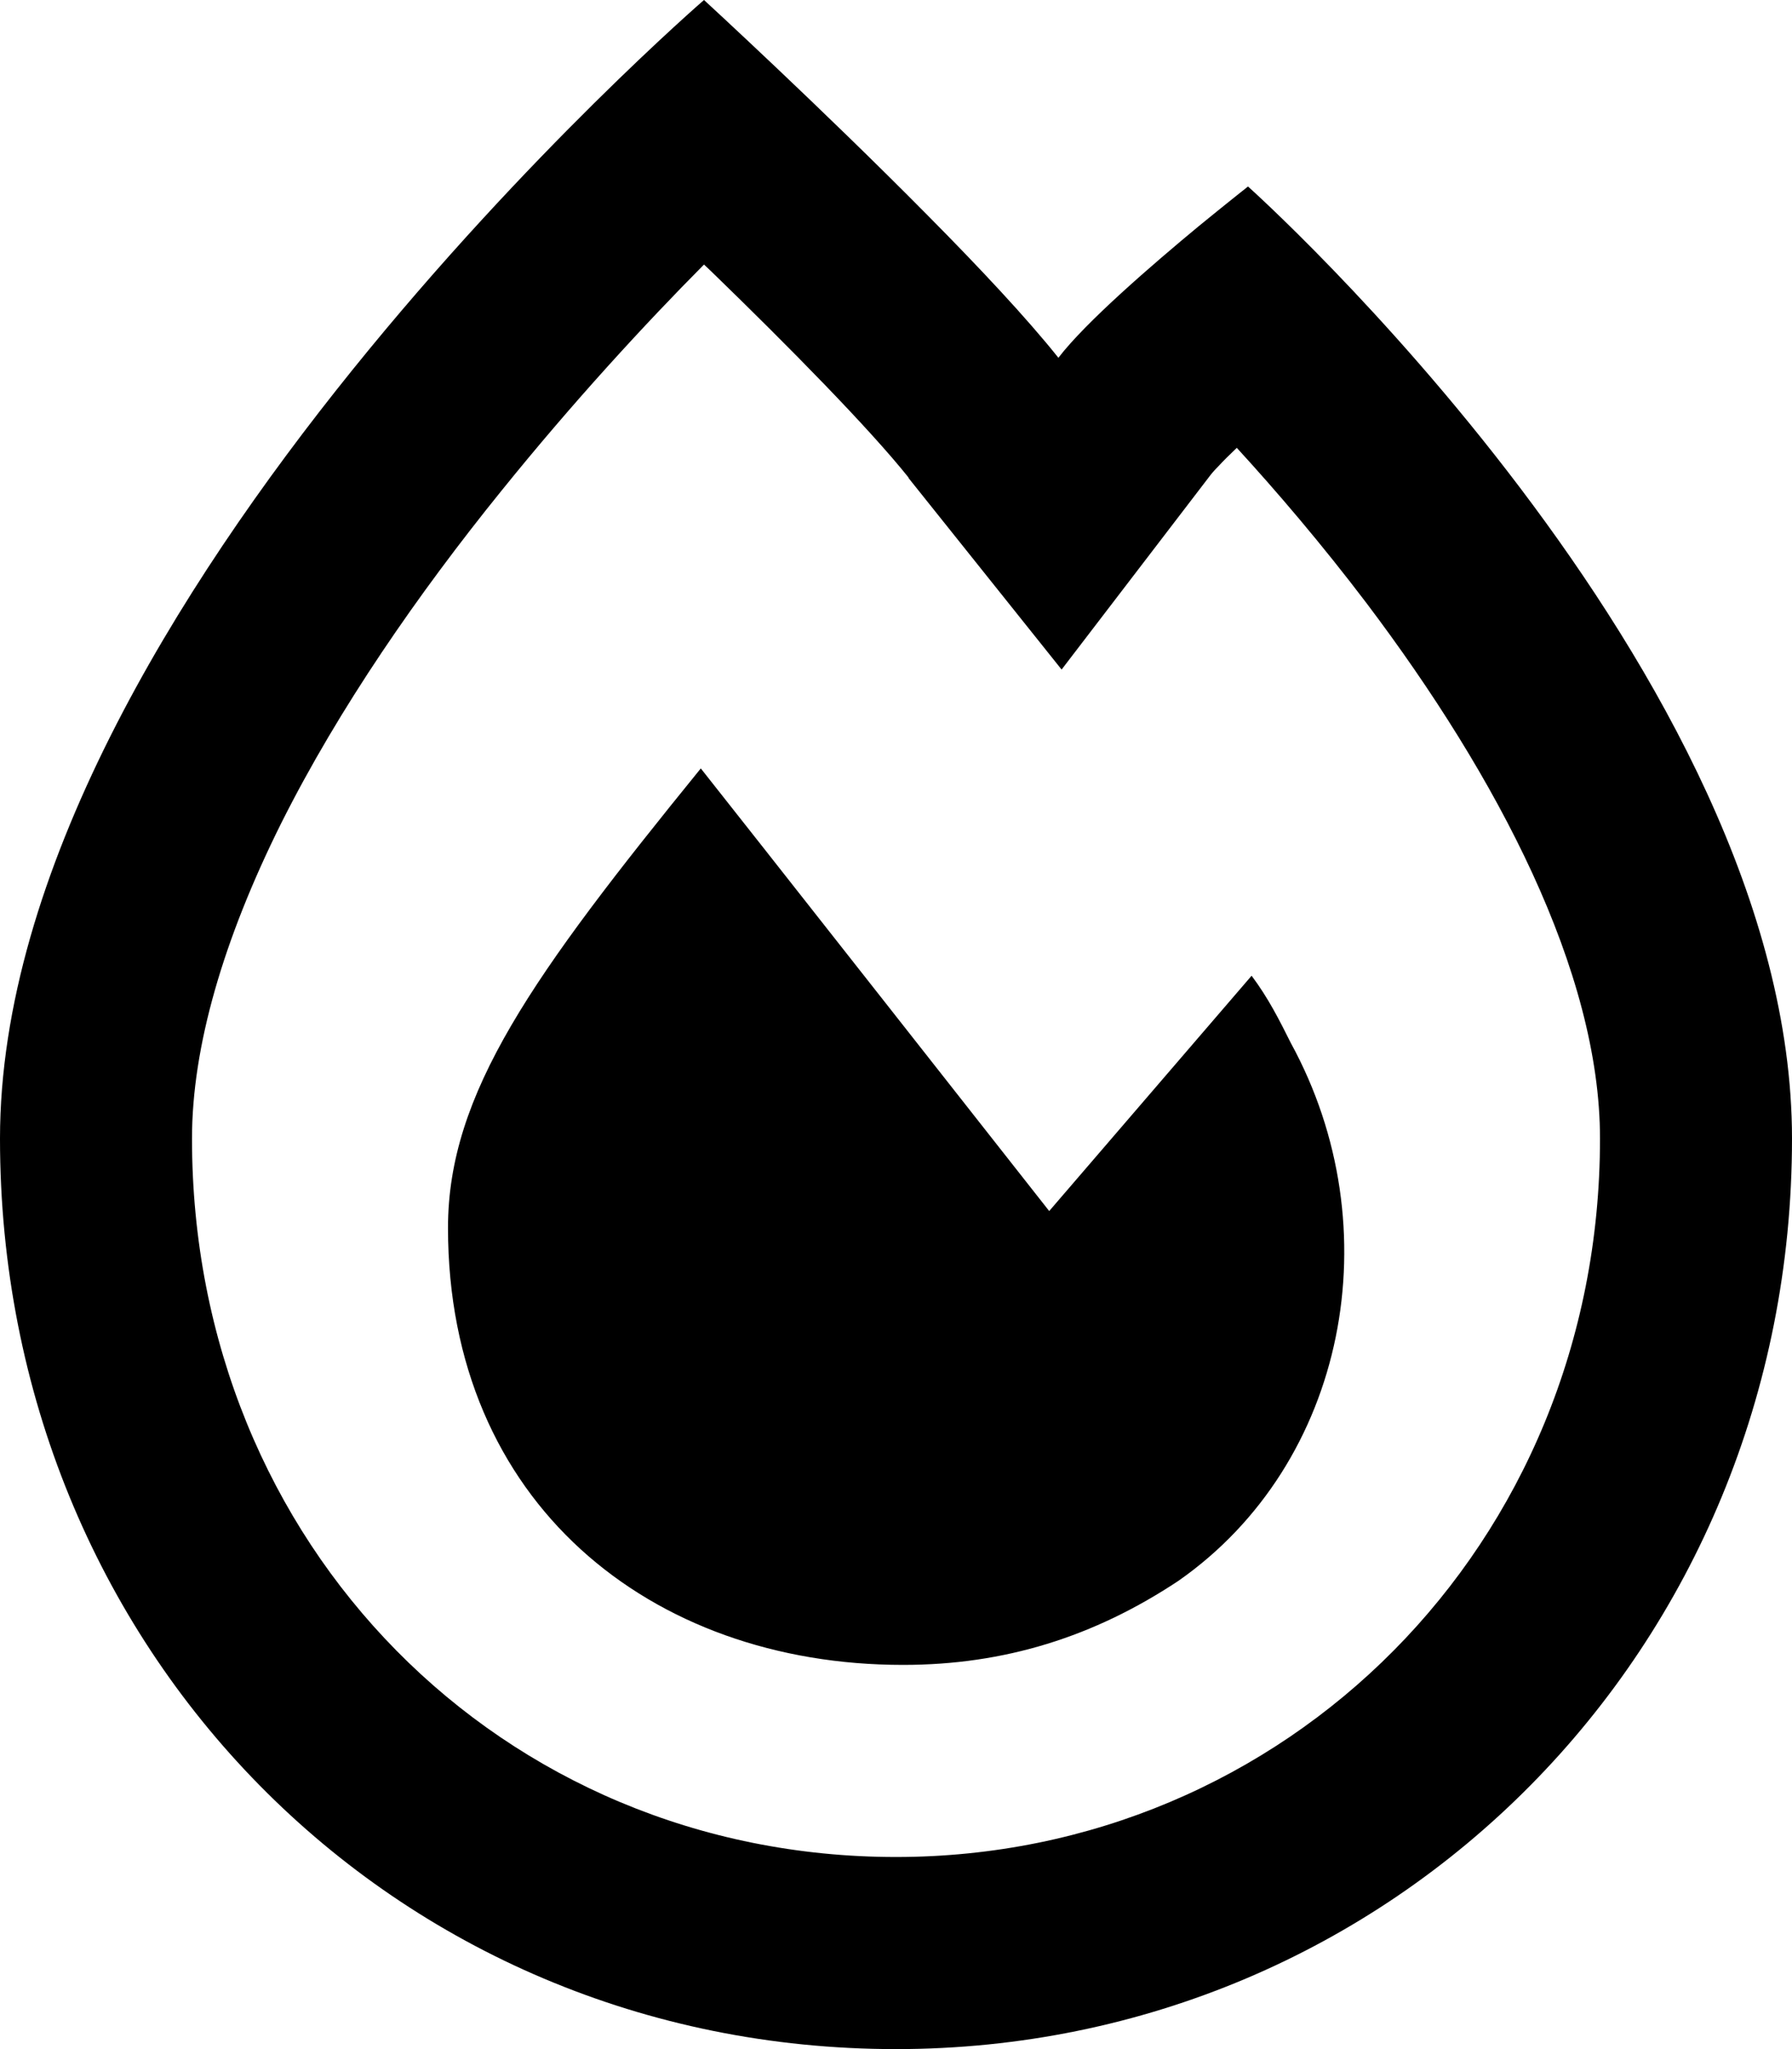 <svg xmlns="http://www.w3.org/2000/svg" viewBox="0 0 448 512"><!--! Font Awesome Pro 6.4.2 by @fontawesome - https://fontawesome.com License - https://fontawesome.com/license (Commercial License) Copyright 2023 Fonticons, Inc. --><path d="M227.2 119.4c-9.9-12.4-30-32.8-49.4-51.6l-1.8-1.7c-14.7 14.8-32.7 34.3-50.7 56.6c-20.7 25.6-40.5 54.1-55 83C55.8 234.8 48 261.6 48 284.5C48 386.3 125.6 464 224 464c97.2 0 176-77.8 176-179.5c0-41.7-25.6-90.4-58.3-133.7c-11.3-14.9-22.6-28.1-32.5-38.9c-1.9 1.8-3.4 3.3-4.6 4.6c-1.3 1.3-1.8 2-1.9 2.1c0 0 0 0 0 0l-37.3 48.7-38.3-47.9zM0 284.5C0 152 176 0 176 0s29.4 27 55.9 53.8c12.8 12.9 24.9 25.8 32.7 35.6c6.8-8.9 23.5-23.3 35.1-32.9c7.1-5.8 12.3-9.9 12.3-9.9s136 121.4 136 237.9C448 412.2 348.2 512 224 512C98.4 512 0 412.1 0 284.5zM225.7 416C162.6 416 112 375.4 112 306.8c0-33.6 21.1-63 63.2-114.8c5.6 7 87.1 110.6 87.1 110.6l50.6-58.8c4.2 5.6 7 11.2 9.8 16.8c25.3 46.2 14 105-28.1 134.4c-21.1 14-43.5 21-68.8 21z"/></svg>